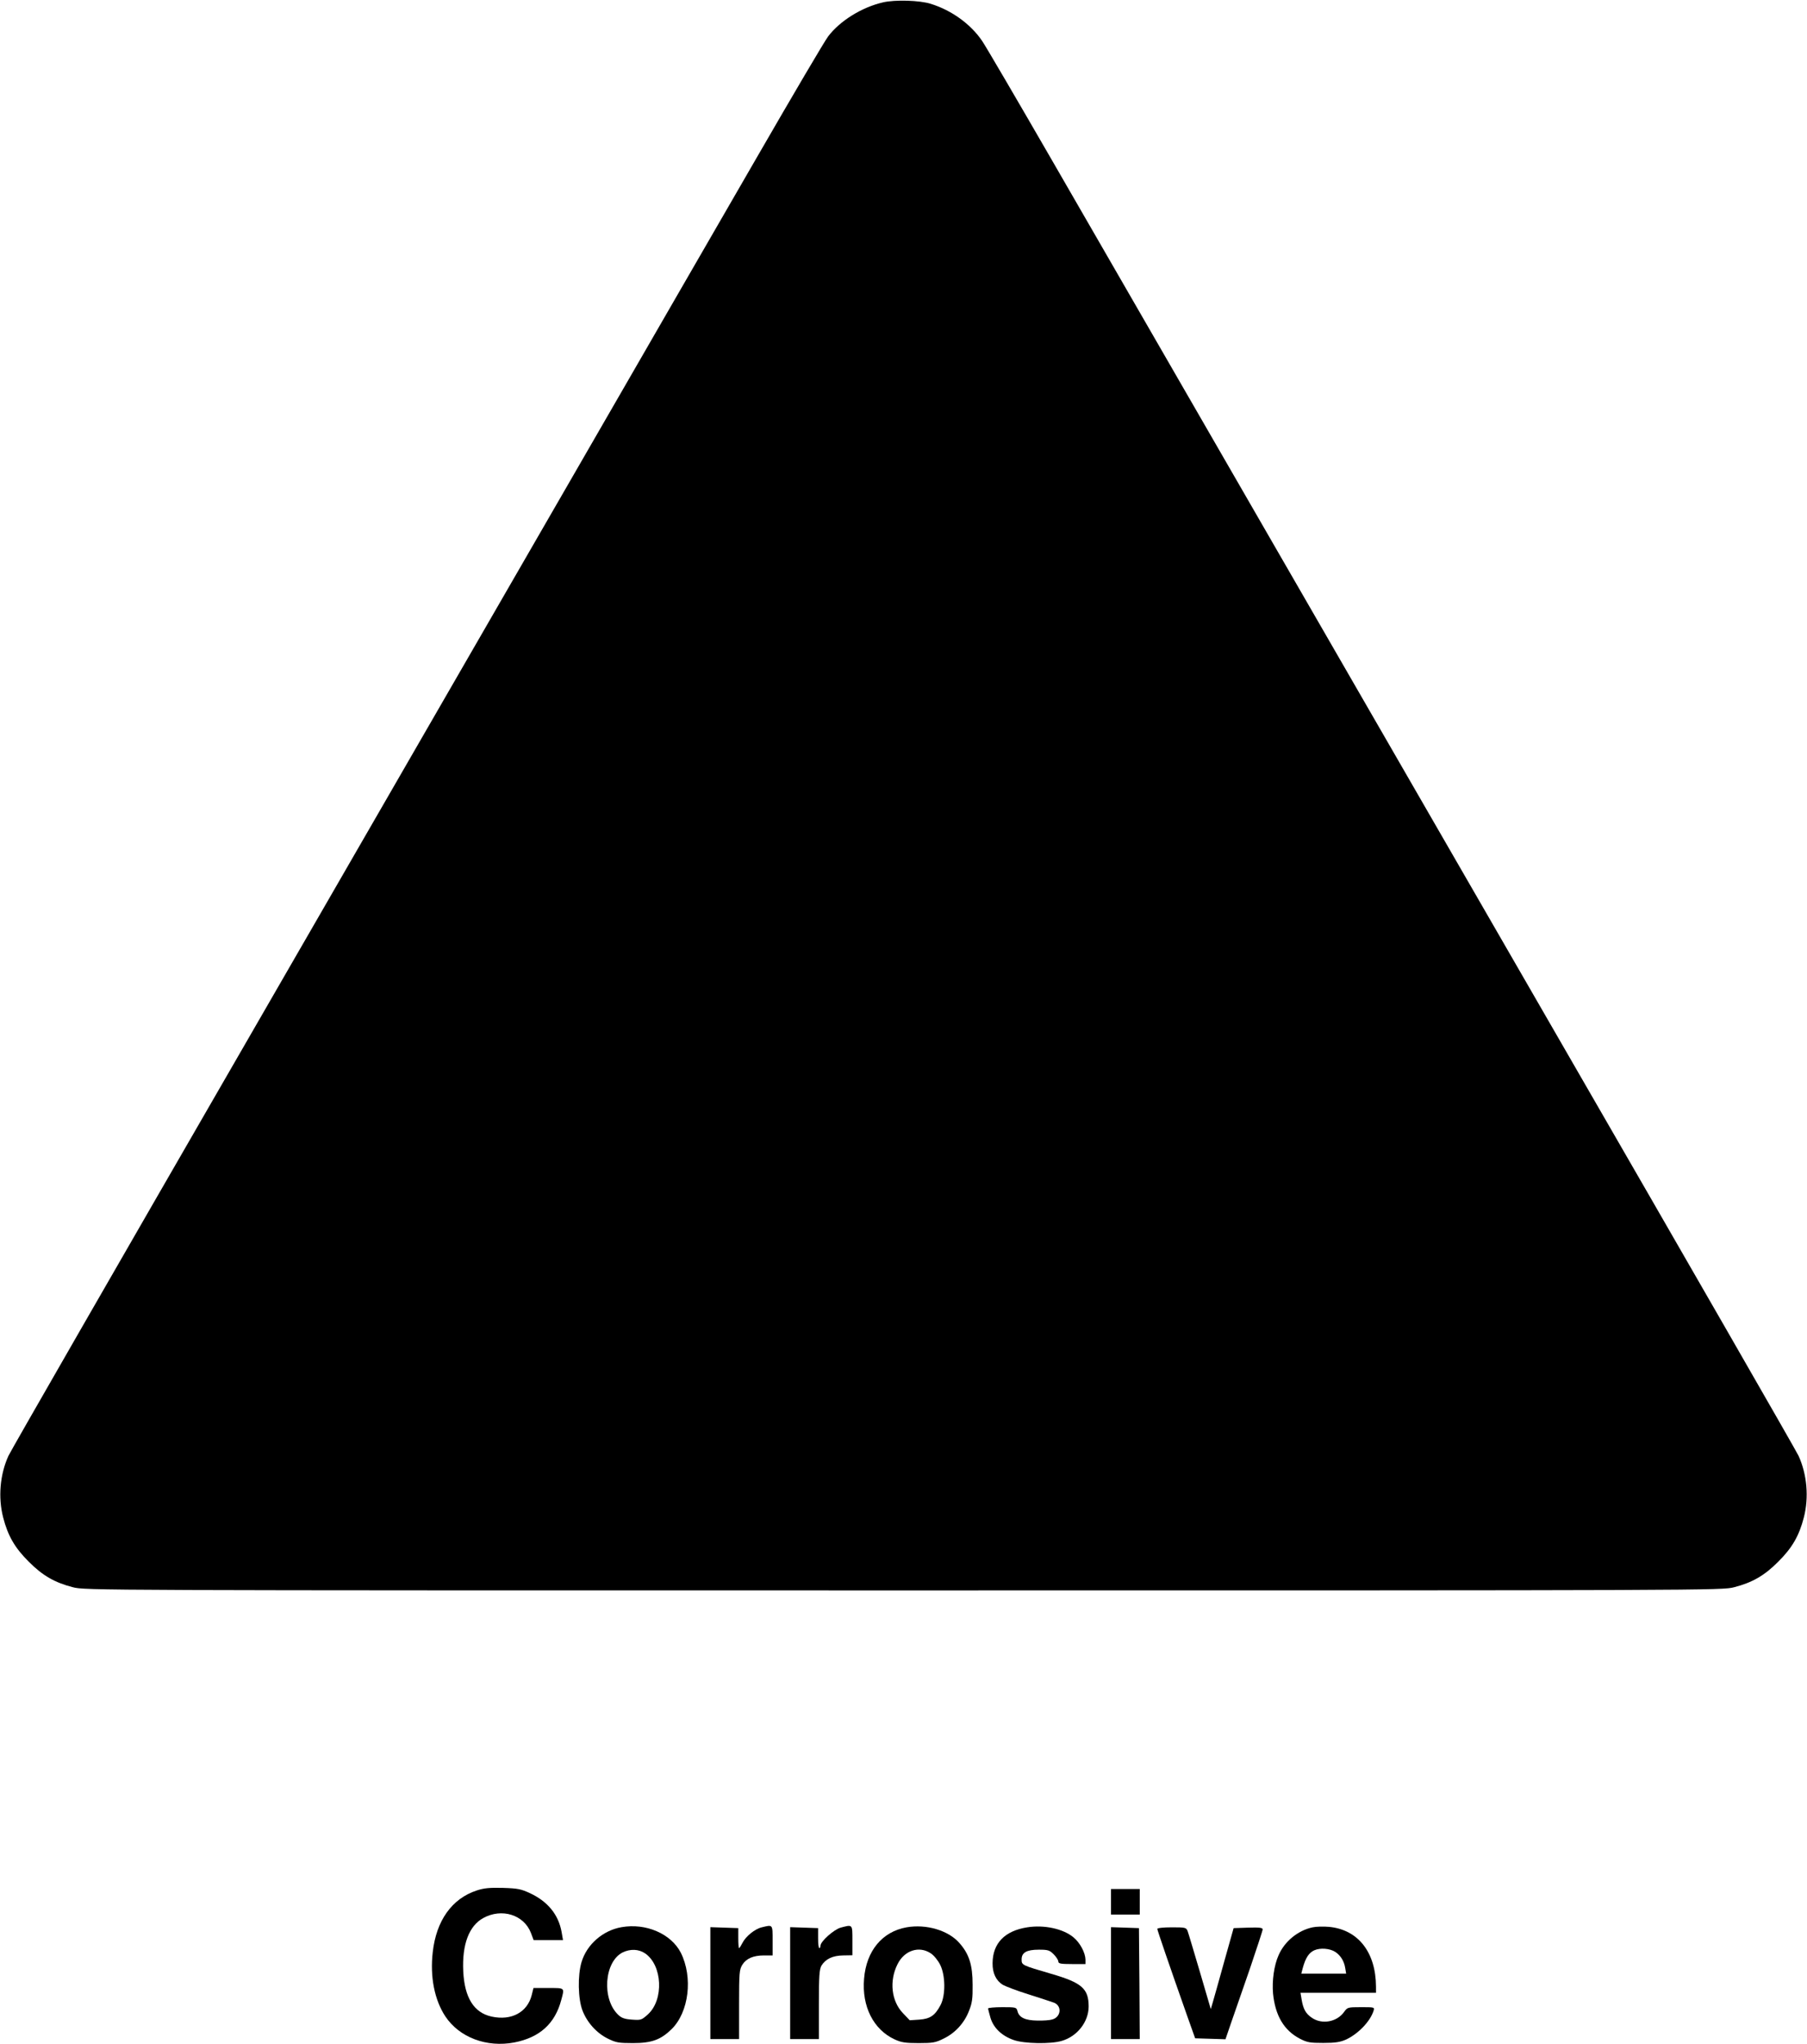 <?xml version="1.0" standalone="no"?>
<!DOCTYPE svg PUBLIC "-//W3C//DTD SVG 20010904//EN"
 "http://www.w3.org/TR/2001/REC-SVG-20010904/DTD/svg10.dtd">
<svg version="1.0" xmlns="http://www.w3.org/2000/svg"
 width="1132pt" height="1280pt" viewBox="0 0 1132 1280"
 preserveAspectRatio="xMidYMid meet">
<g transform="translate(0,1280) scale(0.1,-0.1)"
fill="#000000" stroke="none">
<path d="M5531 12785 c-131 -30 -269 -115 -343 -213 -21 -27 -220 -365 -444
-753 -224 -387 -700 -1212 -1059 -1834 -359 -621 -1317 -2282 -2130 -3690
-813 -1408 -1489 -2583 -1502 -2612 -53 -116 -66 -260 -33 -387 29 -113 73
-190 160 -276 86 -87 163 -131 276 -160 76 -20 131 -20 5204 -20 5073 0 5128
0 5204 20 113 29 190 73 276 160 87 86 131 163 160 276 33 127 20 271 -33 387
-13 29 -689 1204 -1502 2612 -2105 3647 -2729 4728 -3174 5500 -216 374 -413
711 -438 748 -71 105 -190 192 -322 233 -68 22 -224 27 -300 9z"/>
<path d="M2987 961 c-156 -51 -254 -189 -276 -386 -18 -155 11 -300 79 -403
88 -132 259 -196 432 -163 159 31 255 118 294 266 21 78 25 75 -80 75 l-94 0
-11 -44 c-27 -108 -127 -162 -251 -135 -111 24 -170 118 -178 284 -8 167 36
284 125 333 116 64 255 21 299 -93 l17 -45 92 0 92 0 -9 52 c-20 108 -86 189
-196 241 -58 27 -78 31 -171 34 -84 2 -118 -1 -164 -16z"/>
<path d="M6960 890 l0 -80 90 0 90 0 0 80 0 80 -90 0 -90 0 0 -80z"/>
<path d="M3894 731 c-117 -20 -218 -108 -251 -219 -25 -84 -22 -230 6 -303 29
-75 88 -141 159 -176 51 -25 67 -28 157 -28 118 0 174 21 242 87 109 107 135
325 58 479 -61 119 -219 187 -371 160z m147 -164 c109 -74 119 -290 18 -382
-40 -36 -44 -37 -100 -33 -45 3 -65 10 -85 29 -106 99 -89 334 27 392 48 23
100 21 140 -6z"/>
<path d="M4772 730 c-43 -10 -101 -57 -121 -98 -9 -17 -18 -32 -21 -32 -3 0
-5 28 -5 62 l0 63 -87 3 -88 3 0 -351 0 -350 90 0 90 0 0 216 c0 200 2 219 20
249 25 40 69 59 137 59 l53 0 0 93 c0 103 2 100 -68 83z"/>
<path d="M5266 728 c-42 -12 -126 -86 -126 -113 0 -8 -3 -15 -7 -15 -5 0 -8
28 -8 62 l0 63 -87 3 -88 3 0 -351 0 -350 90 0 90 0 0 216 c0 182 3 220 16
244 26 42 70 63 136 64 l58 1 0 92 c0 104 2 101 -74 81z"/>
<path d="M5679 730 c-152 -27 -252 -147 -266 -322 -15 -173 59 -319 192 -380
41 -19 67 -23 150 -23 89 0 106 3 156 28 73 35 130 98 159 173 20 49 24 78 23
164 0 125 -22 193 -83 262 -69 79 -208 120 -331 98z m152 -163 c19 -12 45 -44
59 -72 33 -67 34 -189 3 -250 -35 -67 -65 -88 -134 -93 l-60 -4 -43 45 c-72
75 -86 201 -34 305 43 88 136 118 209 69z"/>
<path d="M6435 730 c-141 -22 -216 -100 -217 -224 -1 -63 22 -110 64 -136 18
-10 91 -38 162 -60 72 -23 143 -46 159 -52 51 -20 44 -90 -11 -105 -15 -5 -57
-8 -94 -7 -75 1 -114 19 -124 59 -6 24 -9 25 -95 25 -49 0 -89 -4 -89 -8 0 -5
7 -31 15 -59 19 -63 71 -113 146 -139 66 -23 232 -26 301 -5 96 28 167 118
168 214 0 113 -42 150 -235 206 -184 54 -185 54 -185 90 0 43 31 61 108 61 57
0 67 -3 93 -29 16 -16 29 -37 29 -45 0 -13 14 -16 85 -16 l85 0 0 28 c-1 43
-34 106 -76 140 -64 53 -183 79 -289 62z"/>
<path d="M8223 730 c-91 -19 -175 -87 -213 -174 -29 -64 -42 -162 -35 -241 14
-139 69 -231 169 -283 45 -23 62 -26 146 -26 75 0 105 5 142 21 77 36 152 114
173 181 6 22 5 22 -79 22 -83 0 -85 -1 -106 -30 -45 -63 -138 -80 -201 -37
-39 26 -55 55 -65 115 l-7 42 237 0 236 0 0 38 c-1 216 -112 358 -295 375 -33
3 -79 2 -102 -3z m142 -154 c33 -22 55 -57 62 -100 l6 -36 -141 0 -140 0 10
38 c17 61 38 93 71 108 38 17 98 12 132 -10z"/>
<path d="M6960 380 l0 -350 90 0 90 0 -2 348 -3 347 -87 3 -88 3 0 -351z"/>
<path d="M7250 720 c0 -8 76 -230 189 -550 l48 -135 95 -3 95 -3 37 108 c21
59 73 211 117 337 43 127 79 236 79 243 0 11 -20 13 -91 11 l-91 -3 -59 -210
c-32 -116 -64 -229 -71 -253 l-13 -44 -68 232 c-38 128 -72 243 -77 256 -9 23
-14 24 -100 24 -51 0 -90 -4 -90 -10z"/>
</g>
</svg>
